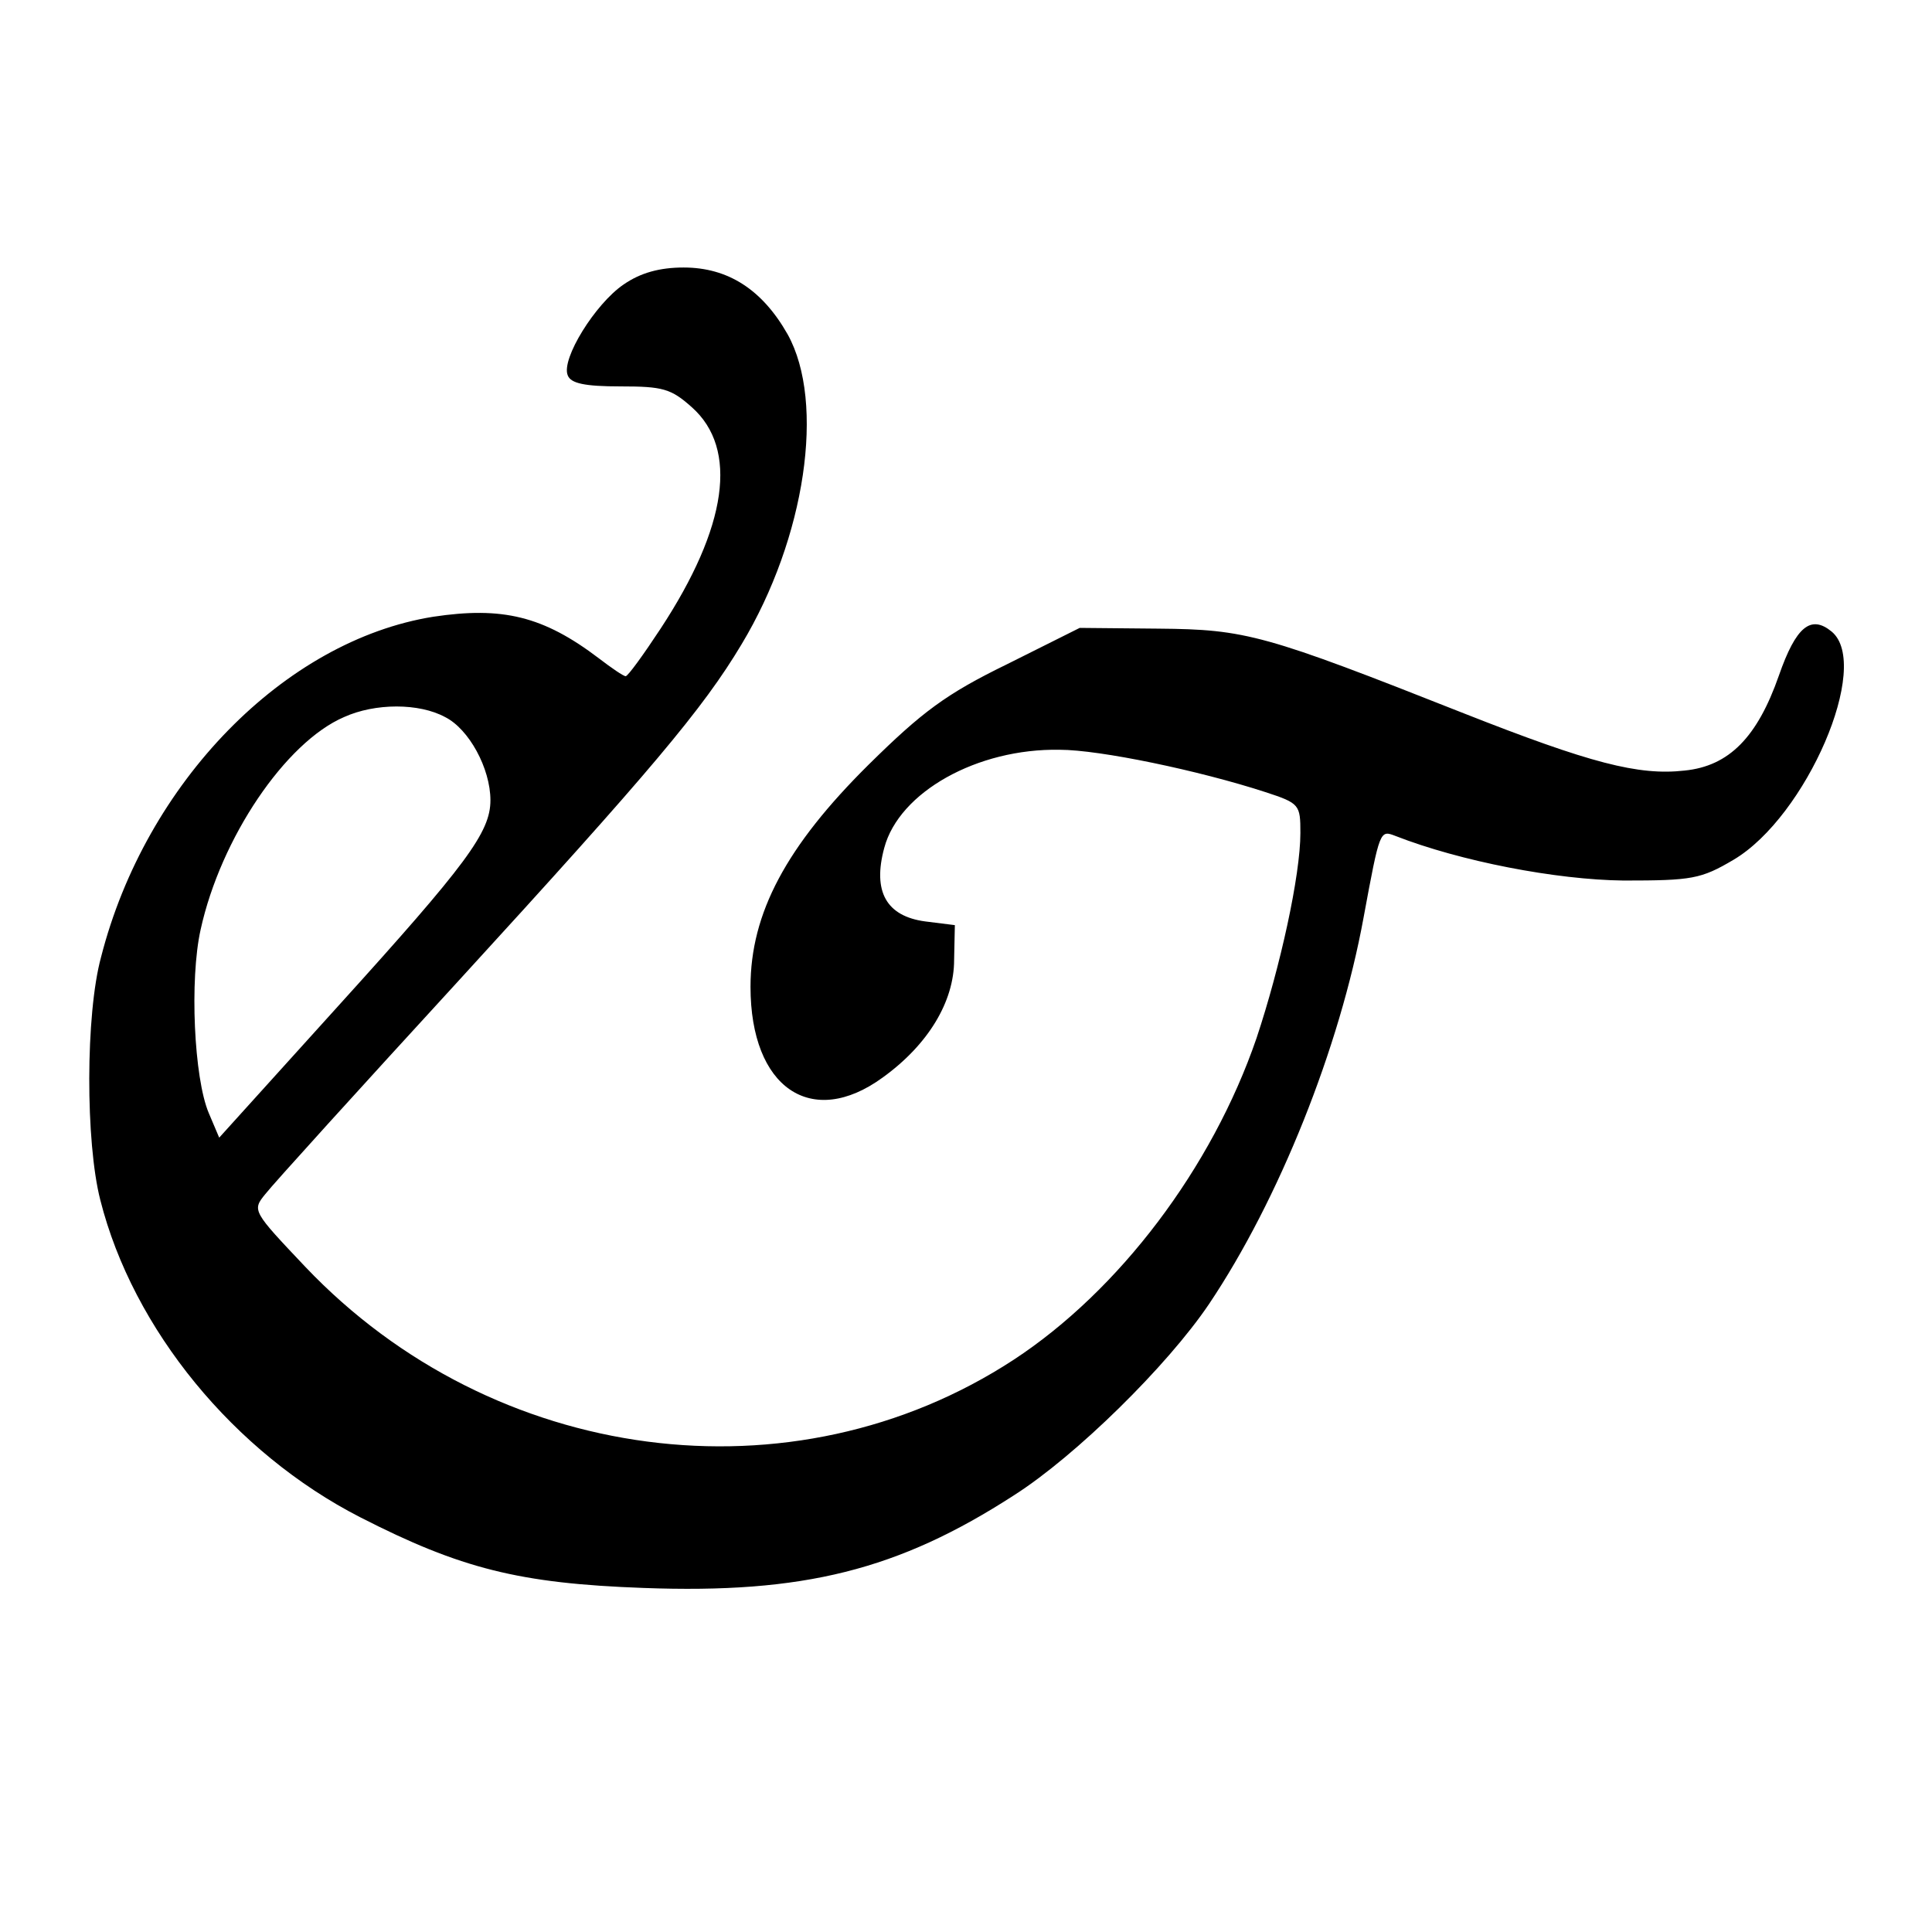 <?xml version="1.0" standalone="no"?>
<!DOCTYPE svg PUBLIC "-//W3C//DTD SVG 20010904//EN"
 "http://www.w3.org/TR/2001/REC-SVG-20010904/DTD/svg10.dtd">
<svg version="1.0" xmlns="http://www.w3.org/2000/svg"
 width="260pt" height="260pt" viewBox="0 0 260 260"
 preserveAspectRatio="xMidYMid meet">
<g transform="translate(0,260) scale(0.1,-0.1)"
fill="#000000" stroke="none">
<path d="M839 2217 c-38 -26 -84 -100 -75 -122 4 -11 23 -15 71 -15 57 0 68
-3 96 -28 63 -56 48 -161 -42 -298 -23 -35 -44 -64 -47 -64 -3 0 -19 11 -36
24 -75 57 -130 70 -223 56 -200 -32 -387 -223 -447 -458 -21 -77 -21 -249 -1
-327 44 -174 180 -340 350 -427 135 -69 214 -89 381 -95 215 -8 343 24 499
125 83 53 206 174 262 257 94 140 176 345 208 520 22 119 22 118 43 110 87
-34 216 -59 307 -60 92 0 104 2 148 28 98 58 186 262 132 307 -28 23 -48 7
-71 -59 -29 -83 -67 -122 -127 -128 -62 -7 -127 10 -297 77 -268 106 -293 113
-411 114 l-106 1 -98 -49 c-82 -40 -114 -64 -186 -135 -111 -110 -159 -200
-159 -299 0 -136 82 -192 178 -122 61 44 96 102 96 158 l1 47 -40 5 c-52 7
-71 40 -55 99 20 75 125 134 236 132 54 0 188 -28 277 -57 46 -15 47 -17 47
-55 0 -57 -27 -180 -59 -276 -60 -175 -185 -340 -327 -433 -297 -194 -700
-141 -953 125 -71 75 -72 76 -54 98 10 13 127 142 260 287 259 283 329 366
381 453 86 143 113 325 62 417 -34 60 -80 90 -140 90 -32 0 -58 -7 -81 -23z
m-240 -582 c32 -16 61 -69 61 -112 0 -43 -32 -86 -205 -277 l-160 -177 -14 33
c-20 47 -26 180 -11 247 27 123 114 252 193 286 42 19 101 19 136 0z"/>
</g>
</svg>
